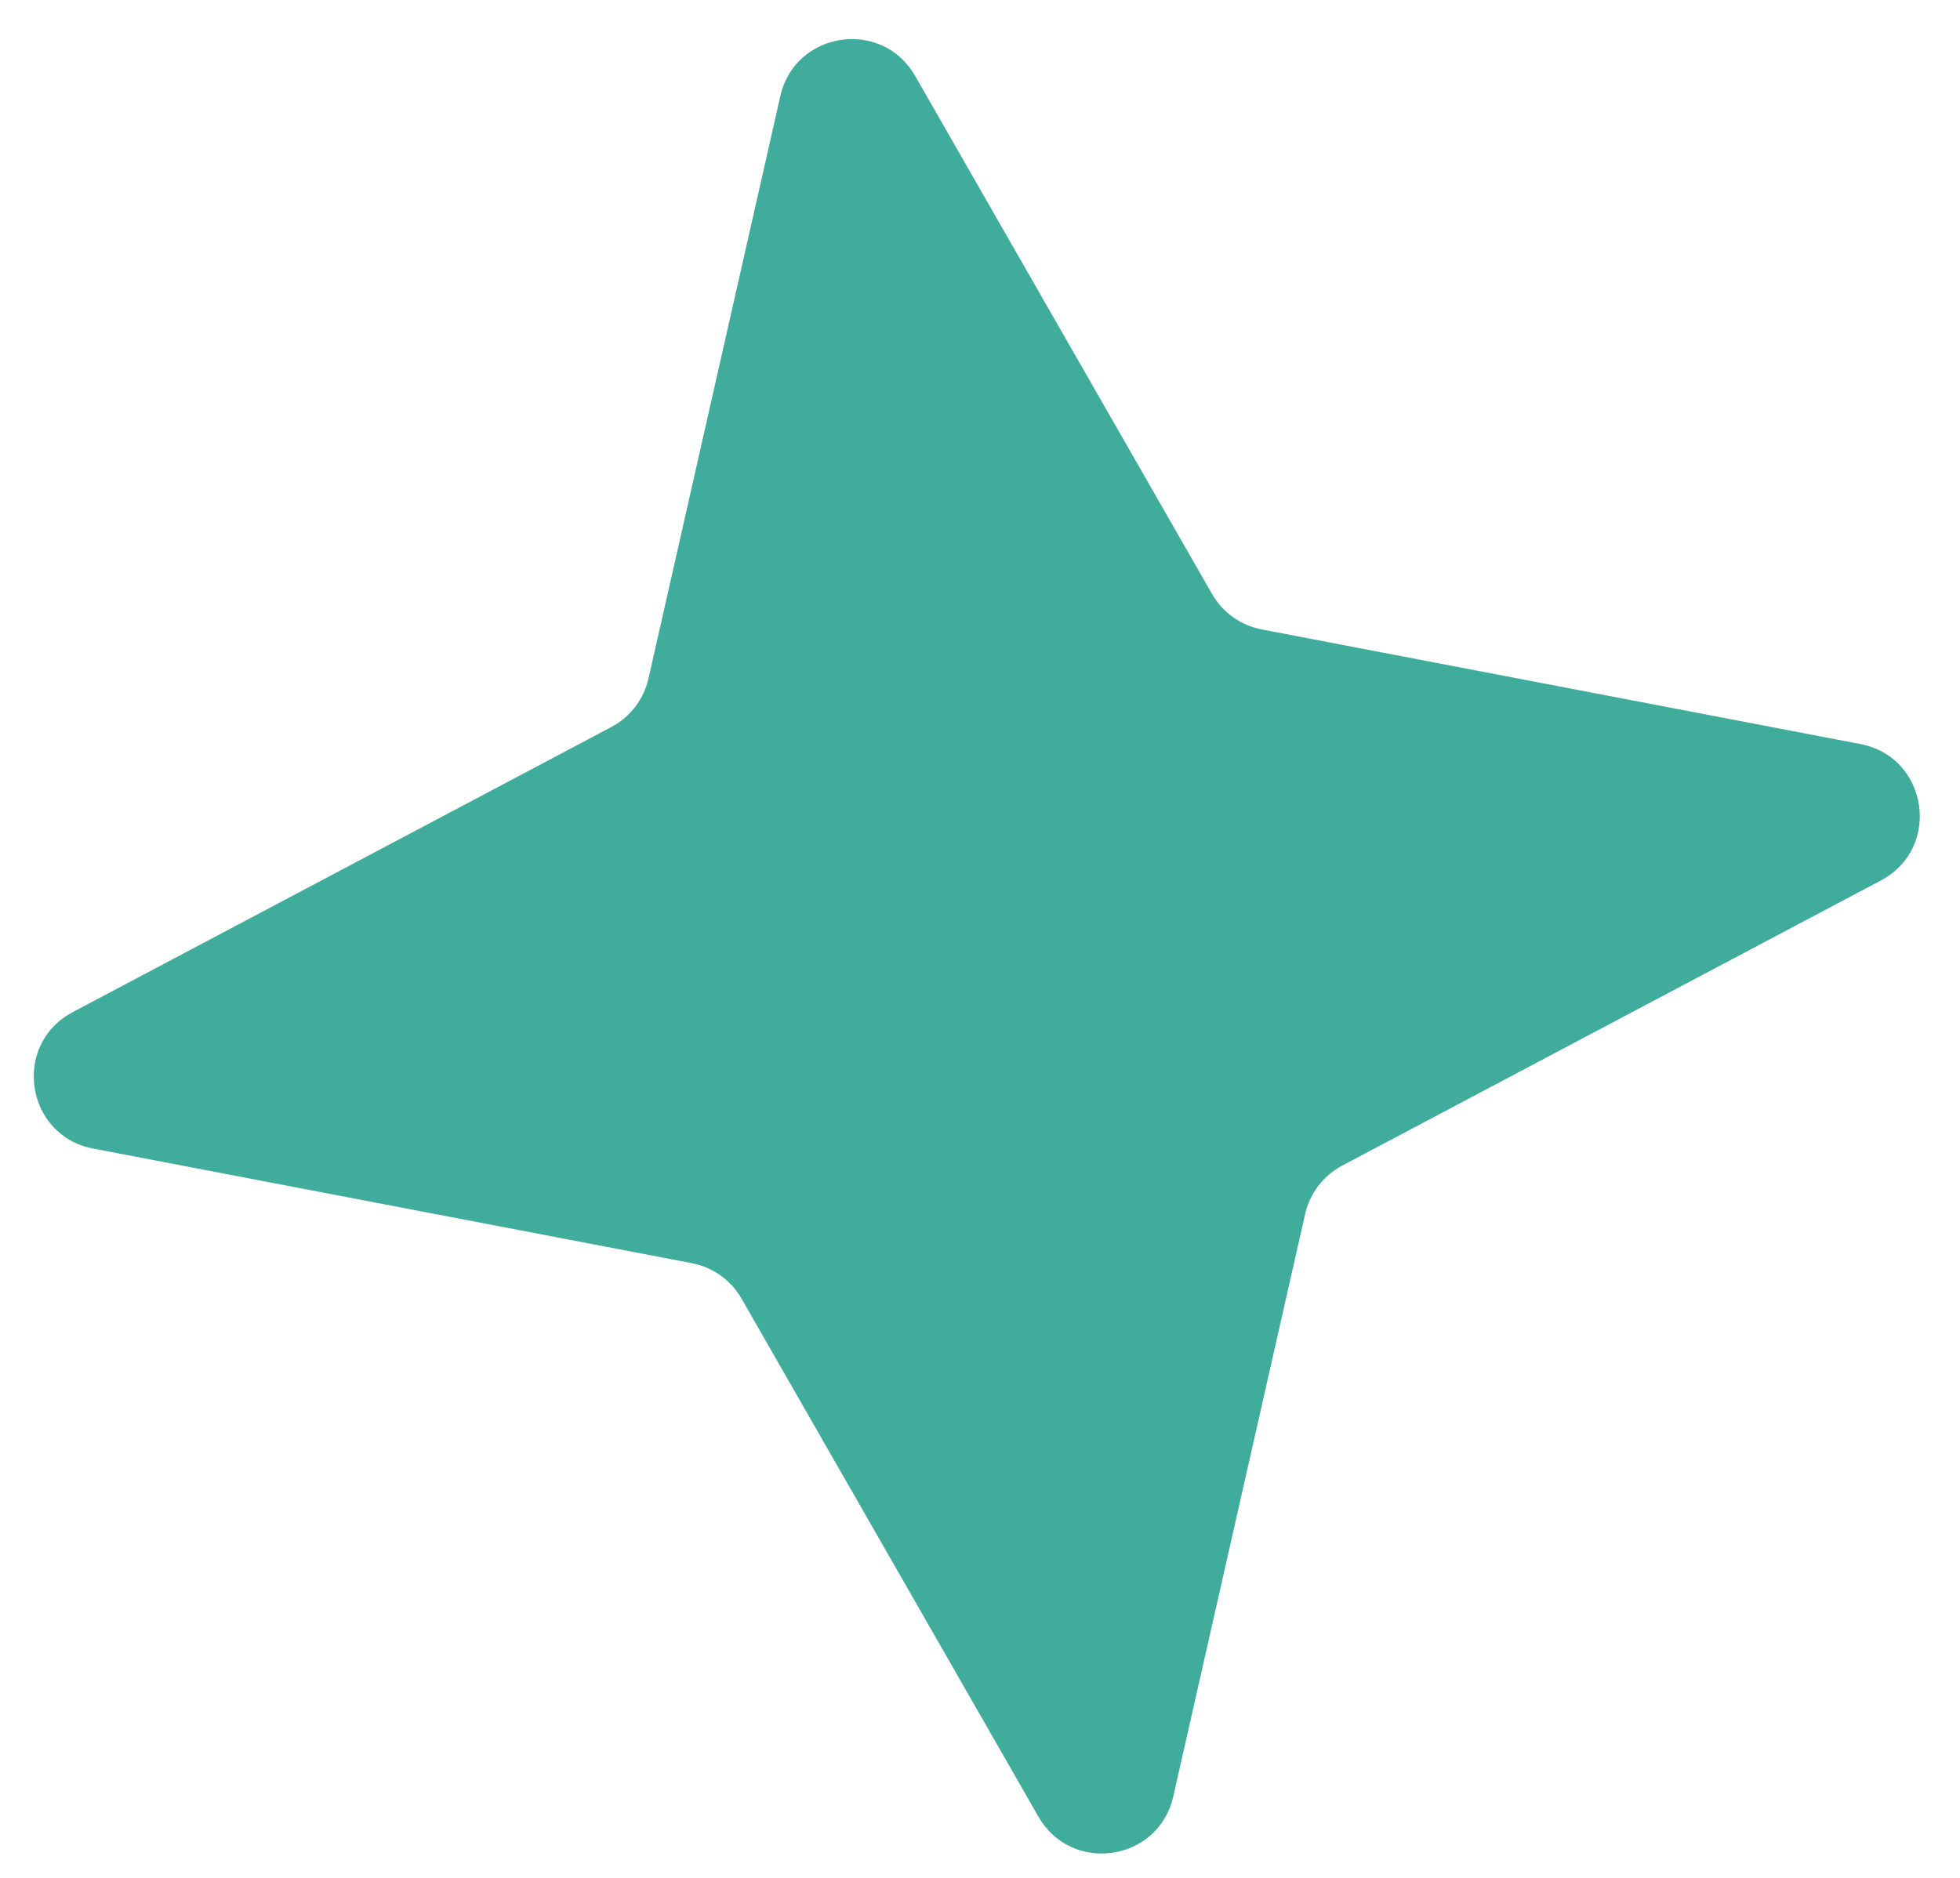 <svg width="48" height="46" viewBox="0 0 48 46" fill="none" xmlns="http://www.w3.org/2000/svg">
<path d="M19.11 2.354C19.47 0.762 21.599 0.442 22.411 1.859L29.683 14.55C29.943 15.004 30.387 15.321 30.901 15.419L45.56 18.226C47.222 18.544 47.557 20.776 46.062 21.568L32.871 28.552C32.409 28.797 32.077 29.231 31.962 29.74L28.733 44.007C28.373 45.599 26.244 45.919 25.432 44.502L18.16 31.811C17.9 31.357 17.455 31.04 16.942 30.942L2.282 28.135C0.62 27.817 0.286 25.585 1.781 24.793L14.972 17.809C15.434 17.564 15.766 17.13 15.881 16.621L19.11 2.354Z" fill="#40AC9C"/>
</svg>
